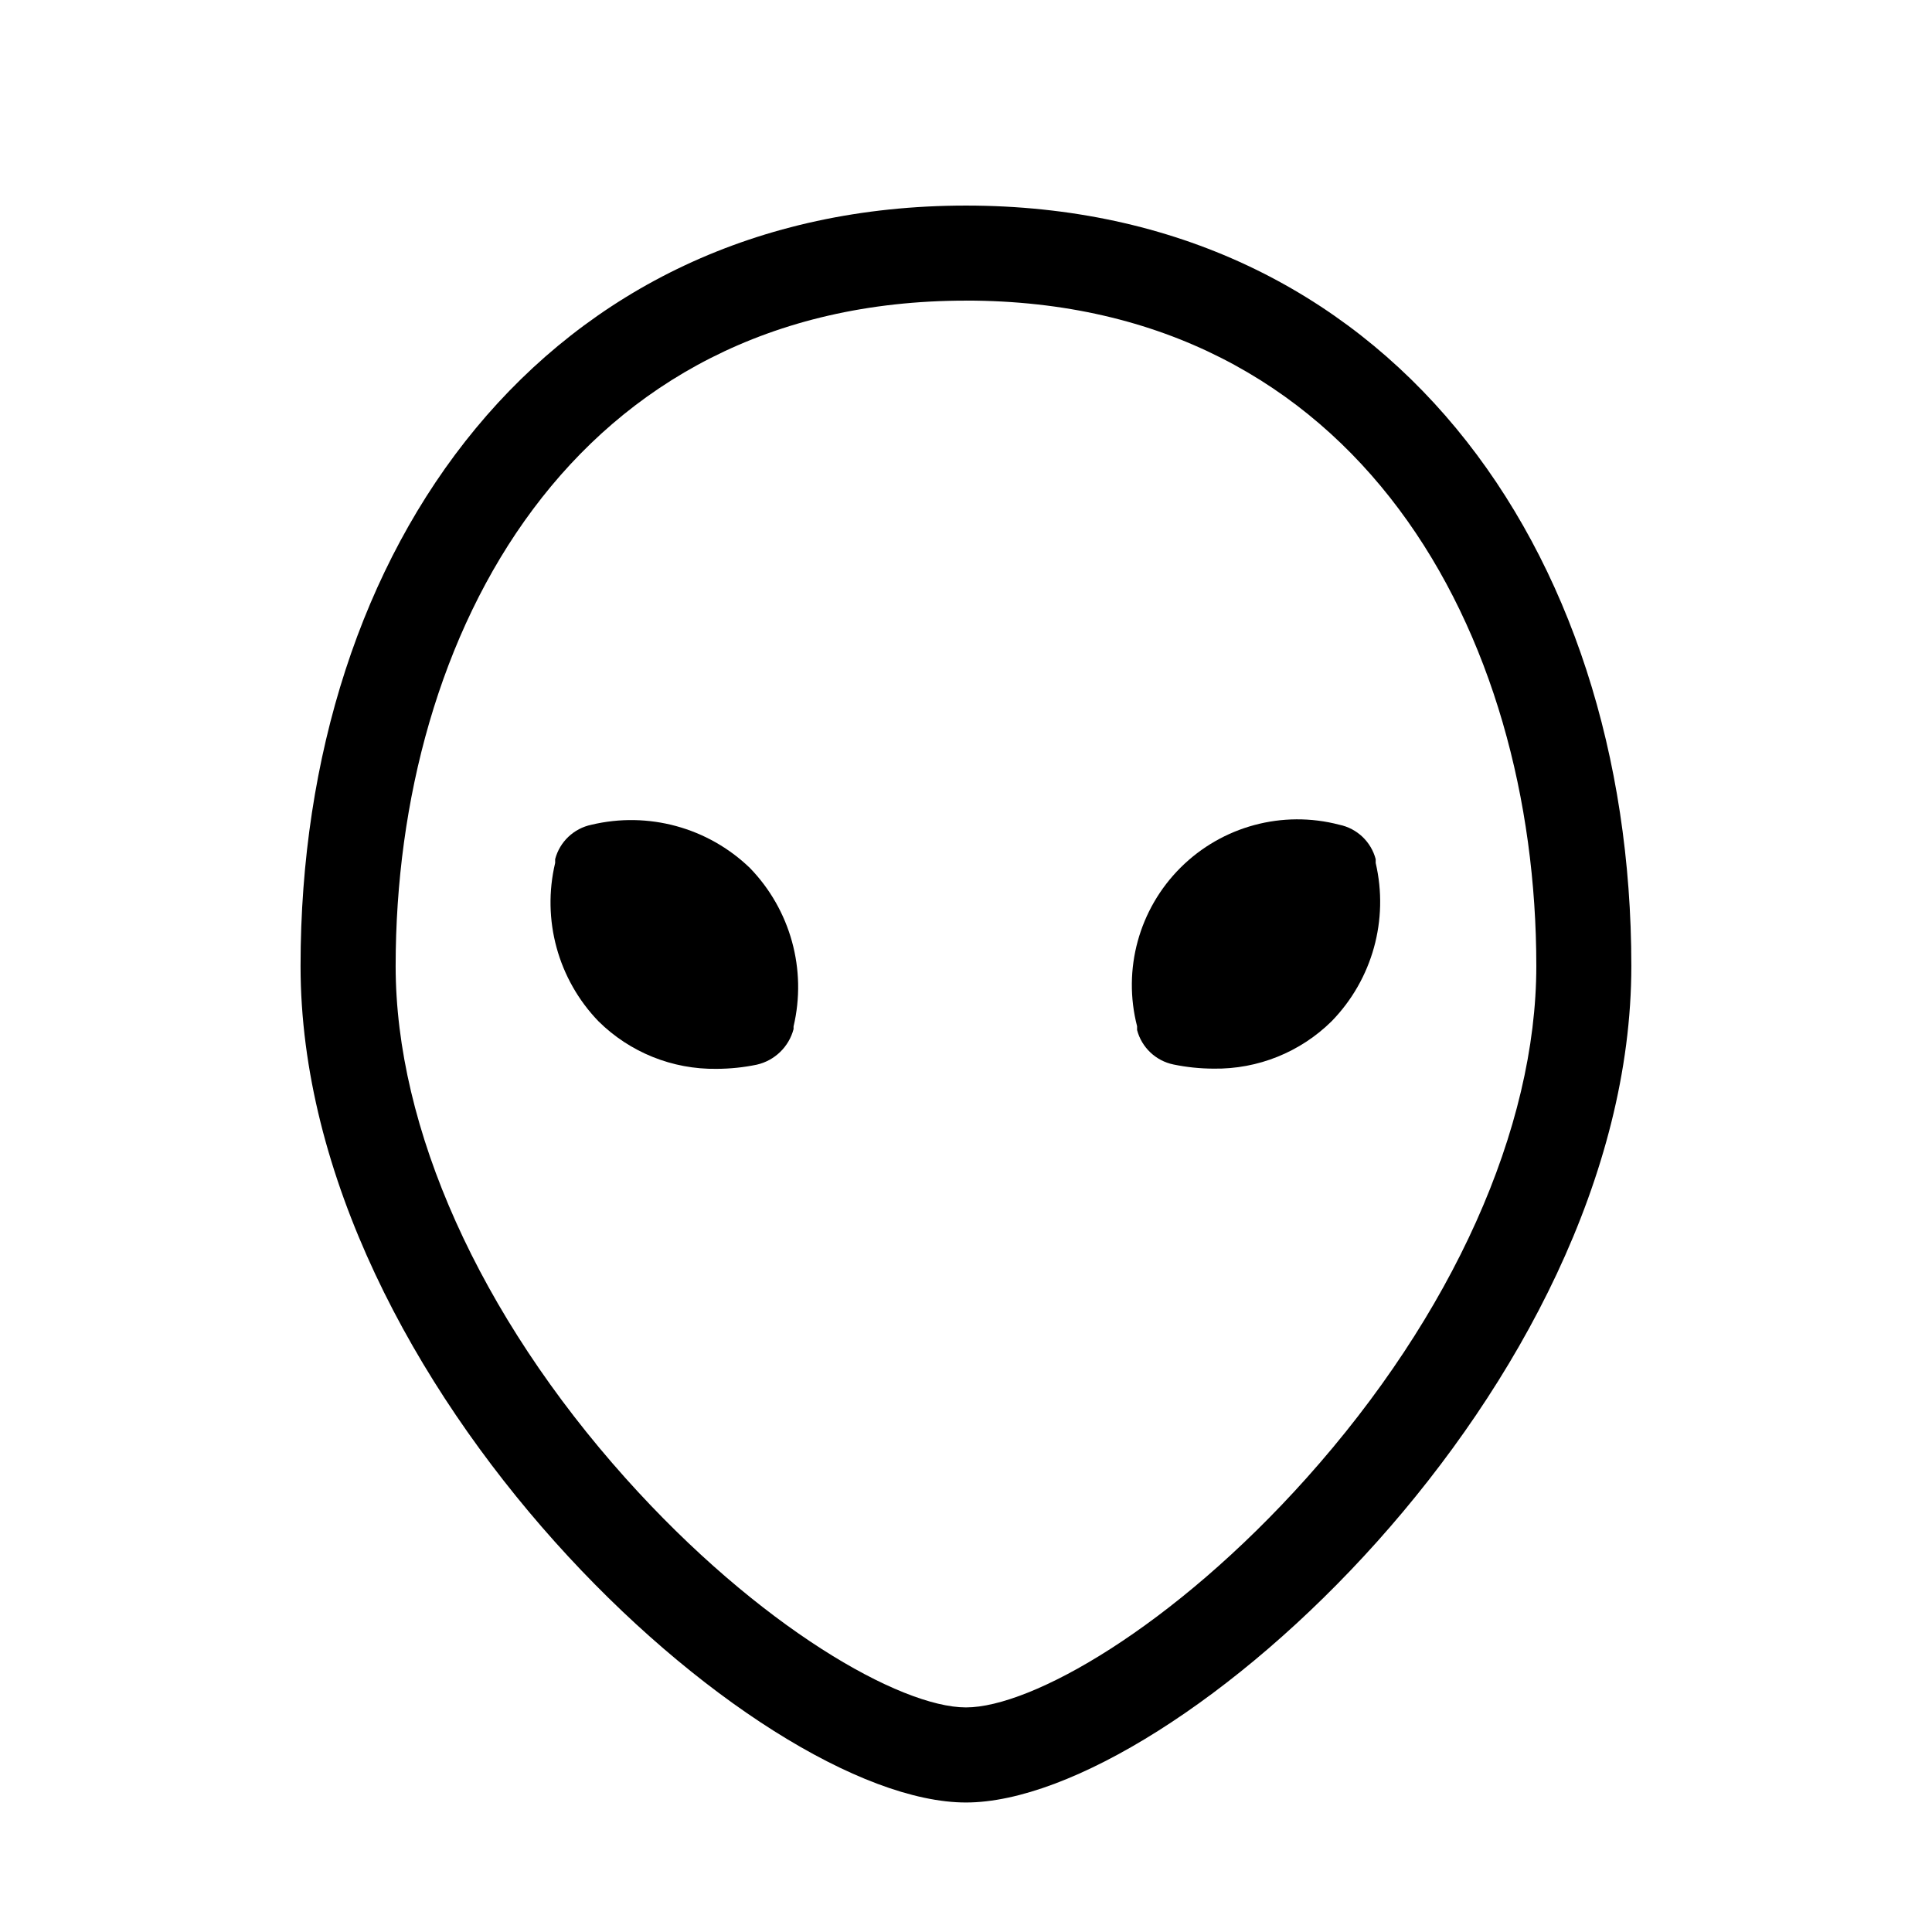 <?xml version="1.0" encoding="UTF-8"?>
<!-- Uploaded to: ICON Repo, www.svgrepo.com, Generator: ICON Repo Mixer Tools -->
<svg fill="#000000" width="800px" height="800px" version="1.1" viewBox="144 144 512 512" xmlns="http://www.w3.org/2000/svg">
 <g>
  <path d="m400 223.66c104.39 0 151.14 88.57 151.14 176.33 0 43.023-22.219 92.5-60.961 135.78-35.32 39.449-72.805 60.711-90.184 60.711-17.383 0-54.867-21.262-90.184-60.711-38.742-43.277-60.961-92.75-60.961-135.77 0-87.762 46.754-176.33 151.14-176.33m0-25.191c-111.29 0-176.34 90.23-176.34 201.52 0 111.29 120.91 221.68 176.34 221.68 55.418 0 176.33-110.39 176.33-221.68 0-111.29-65.043-201.52-176.33-201.52z"/>
  <path d="m508.57 372.69v-1.008c-1.219-4.617-4.945-8.148-9.625-9.117-15.051-3.941-31.059 0.383-42.082 11.363-11.02 10.98-15.406 26.973-11.523 42.039v1.008c1.219 4.617 4.945 8.148 9.625 9.121 3.512 0.727 7.09 1.098 10.68 1.105 11.695 0.172 22.973-4.367 31.285-12.594 10.77-11.078 15.152-26.875 11.641-41.918z"/>
  <path d="m342.71 374c-11.129-10.711-26.941-15.02-41.969-11.434-4.676 0.969-8.402 4.5-9.621 9.117v1.008c-3.57 15.031 0.758 30.852 11.488 41.969 8.316 8.227 19.59 12.766 31.285 12.594 3.59-0.008 7.168-0.379 10.68-1.109 4.738-1.09 8.484-4.719 9.727-9.418v-0.707c3.562-15.066-0.809-30.91-11.59-42.02z"/>
 </g>
</svg>